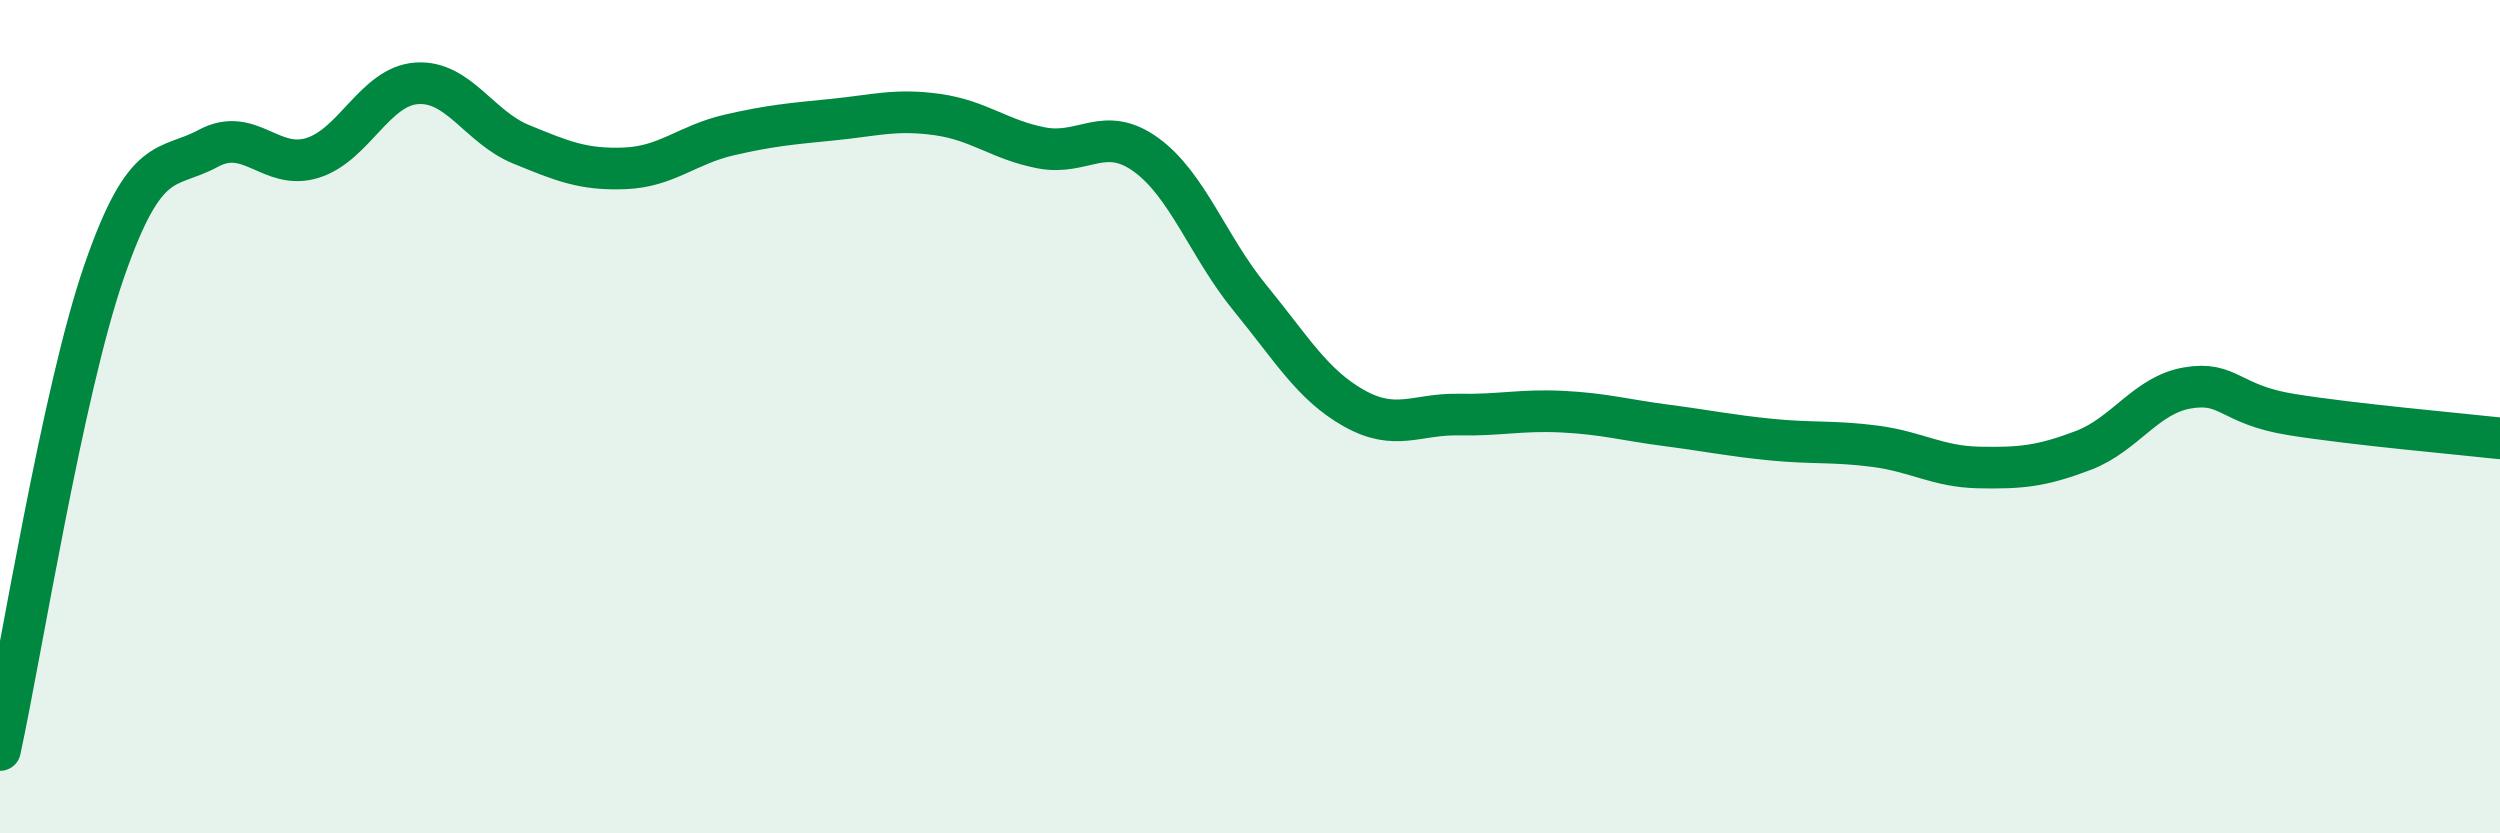 
    <svg width="60" height="20" viewBox="0 0 60 20" xmlns="http://www.w3.org/2000/svg">
      <path
        d="M 0,18 C 0.5,15.7 1.5,9.4 2.5,6.51 C 3.5,3.62 4,4.1 5,3.56 C 6,3.02 6.5,4.1 7.5,3.79 C 8.5,3.48 9,2.07 10,2 C 11,1.93 11.5,3.05 12.5,3.46 C 13.5,3.87 14,4.08 15,4.04 C 16,4 16.5,3.47 17.5,3.24 C 18.5,3.01 19,2.97 20,2.87 C 21,2.77 21.5,2.61 22.5,2.75 C 23.5,2.89 24,3.36 25,3.55 C 26,3.74 26.5,2.99 27.5,3.71 C 28.5,4.43 29,5.93 30,7.15 C 31,8.37 31.5,9.24 32.5,9.8 C 33.5,10.36 34,9.93 35,9.95 C 36,9.97 36.5,9.83 37.5,9.88 C 38.5,9.93 39,10.08 40,10.21 C 41,10.34 41.5,10.45 42.5,10.55 C 43.5,10.65 44,10.58 45,10.71 C 46,10.84 46.5,11.2 47.5,11.22 C 48.5,11.24 49,11.19 50,10.81 C 51,10.43 51.5,9.48 52.5,9.31 C 53.5,9.14 53.5,9.71 55,9.95 C 56.5,10.19 59,10.41 60,10.52L60 20L0 20Z"
        fill="#008740"
        opacity="0.1"
        stroke-linecap="round"
        stroke-linejoin="round"
      />
      <path
        d="M 0,18 C 0.5,15.7 1.5,9.4 2.5,6.51 C 3.5,3.62 4,4.1 5,3.56 C 6,3.02 6.5,4.1 7.5,3.79 C 8.5,3.48 9,2.07 10,2 C 11,1.93 11.5,3.05 12.5,3.46 C 13.5,3.87 14,4.08 15,4.04 C 16,4 16.5,3.47 17.5,3.24 C 18.5,3.01 19,2.97 20,2.87 C 21,2.77 21.5,2.61 22.5,2.75 C 23.5,2.89 24,3.36 25,3.55 C 26,3.74 26.5,2.99 27.5,3.71 C 28.5,4.43 29,5.93 30,7.15 C 31,8.37 31.5,9.24 32.5,9.8 C 33.5,10.36 34,9.93 35,9.95 C 36,9.97 36.5,9.83 37.5,9.88 C 38.5,9.93 39,10.08 40,10.21 C 41,10.34 41.5,10.45 42.5,10.55 C 43.5,10.65 44,10.58 45,10.71 C 46,10.84 46.5,11.2 47.5,11.22 C 48.5,11.24 49,11.19 50,10.81 C 51,10.43 51.5,9.48 52.5,9.31 C 53.5,9.14 53.5,9.71 55,9.95 C 56.5,10.19 59,10.41 60,10.52"
        stroke="#008740"
        stroke-width="1"
        fill="none"
        stroke-linecap="round"
        stroke-linejoin="round"
      />
    </svg>
  